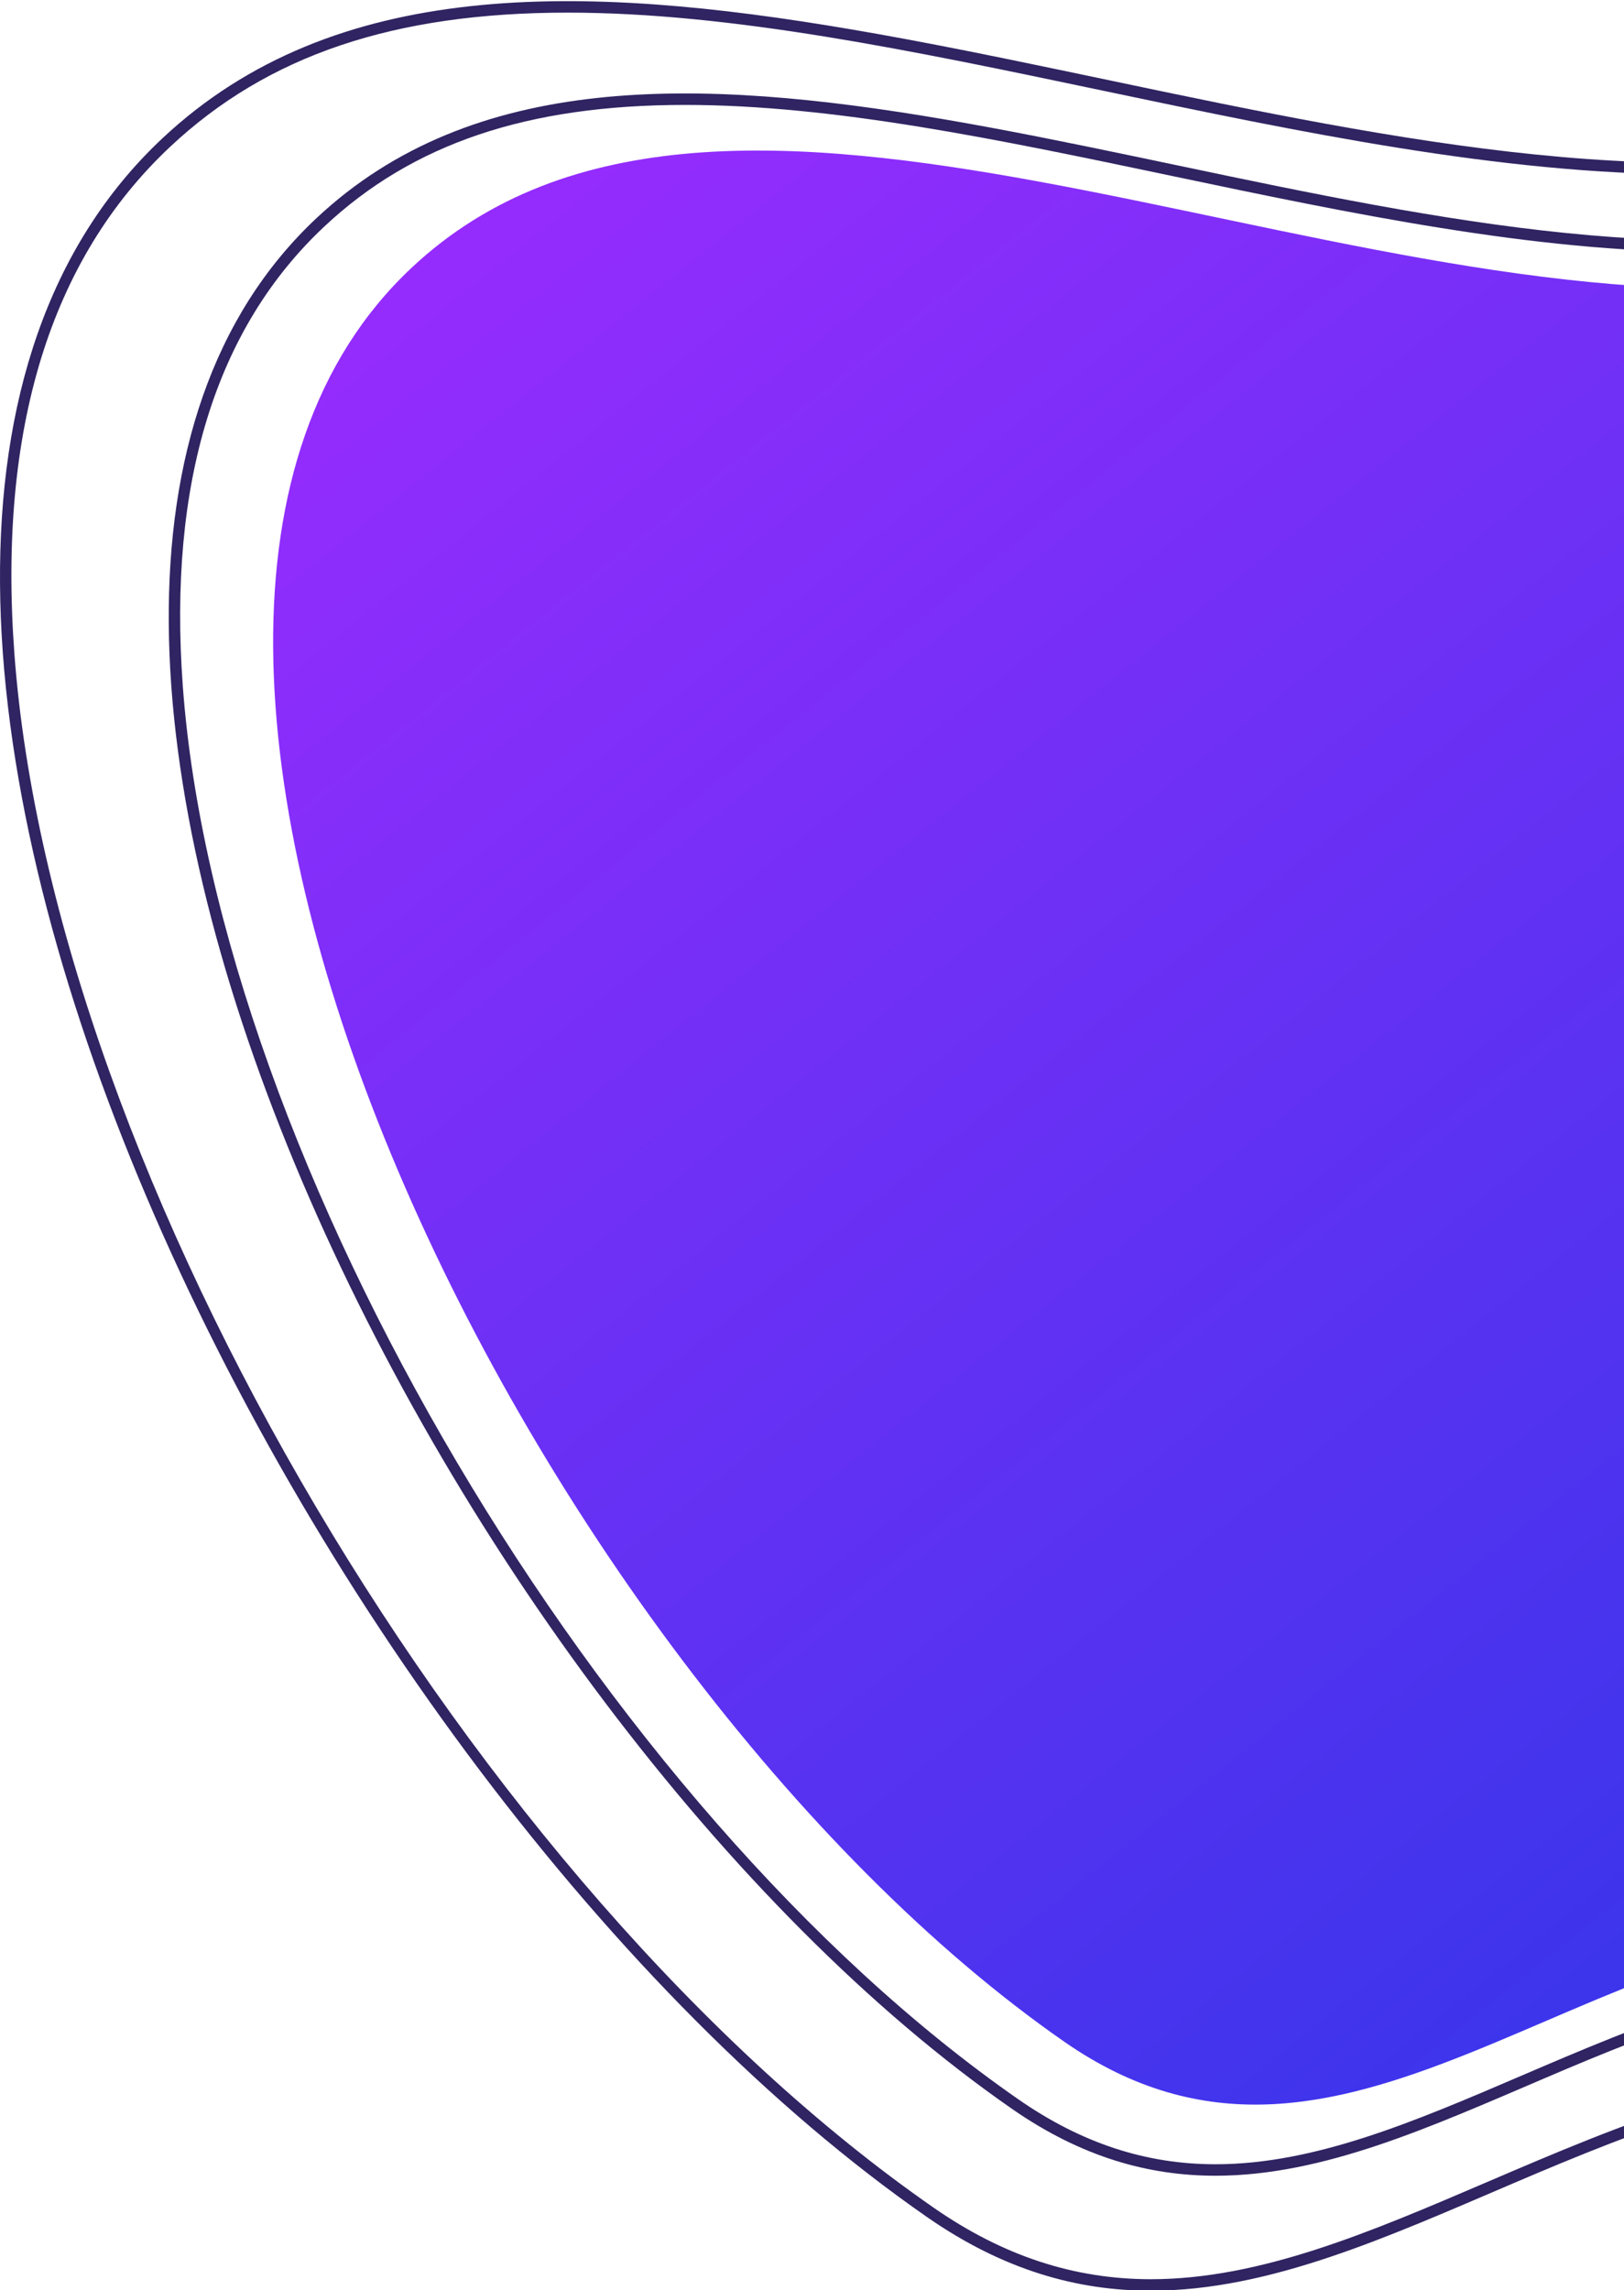 <svg xmlns="http://www.w3.org/2000/svg" xmlns:xlink="http://www.w3.org/1999/xlink" width="1132.468" height="1597" viewBox="0 0 1132.468 1597"><defs><clipPath id="a"><rect width="1132.468" height="1597" transform="translate(-1872.468 -13828.984)" fill="#fff" opacity="0.55"/></clipPath><linearGradient id="b" x1="0.069" y1="0.174" x2="0.868" y2="0.804" gradientUnits="objectBoundingBox"><stop offset="0" stop-color="#952cfd"/><stop offset="1" stop-color="#1b38e5"/></linearGradient></defs><g transform="translate(1872.468 13828.984)" clip-path="url(#a)"><path d="M542.131,1467.337c193.695,134.482,357.806-84.26,593.929-84.26,239.926,0,771.551,69.1,943.031-227.912C2366.4,657.529,2142.422-.462,1748.248-.462c-366.16,0-365.185,214.822-696.448,242.949C721.859,270.5,303.466,26.981,86.868,230.172-186.81,486.91,170.356,1209.214,542.131,1467.337Z" transform="translate(-1672.248 -13872.522)" fill="url(#b)"/><g transform="translate(-1745.05 -13922.117)" fill="none"><path d="M578.347,1563.658c206.405,143.307,381.286-89.789,632.9-89.789,255.67,0,822.182,73.635,1004.915-242.868C2522.331,700.708,2283.653-.462,1863.613-.462c-390.189,0-389.15,228.919-742.151,258.892C769.87,288.283,324.02,28.782,93.209,245.307-198.429,518.892,182.175,1288.6,578.347,1563.658Z" stroke="none"/><path d="M 720.127 1610.239 L 720.127 1602.239 C 789.476 1602.239 859.01 1572.43 932.626 1540.87 C 1018.635 1503.997 1107.573 1465.869 1211.251 1465.869 C 1247.891 1465.869 1291.679 1467.403 1338.038 1469.027 C 1395.117 1471.027 1459.813 1473.294 1526.605 1473.294 C 1758.606 1473.294 2081.781 1447.762 2209.238 1227.001 C 2298.756 1071.95 2346.279 893.332 2346.667 710.455 C 2347.022 542.651 2306.871 380.353 2233.609 253.459 C 2142.05 94.875 2010.649 7.538 1863.613 7.538 C 1659.368 7.538 1565.72 69.588 1466.573 135.281 C 1379.871 192.728 1290.218 252.13 1122.139 266.402 C 1102.953 268.031 1082.686 268.857 1061.901 268.858 C 942.197 268.862 813.795 241.878 689.621 215.783 C 568.518 190.334 454.131 166.296 350.231 166.296 C 240.318 166.296 160.387 193.256 98.682 251.141 C 22.852 322.277 -10.328 430.113 0.064 571.653 C 24.42 903.369 291.33 1354.642 582.91 1557.086 C 626.668 1587.467 671.552 1602.237 720.127 1602.239 L 720.127 1610.239 M 720.118 1610.239 C 673.668 1610.237 626.874 1597.35 578.347 1563.658 C 182.175 1288.596 -198.429 518.892 93.209 245.307 C 311.173 40.835 720.875 260.869 1061.901 260.858 C 1082.002 260.857 1101.891 260.092 1121.462 258.43 C 1474.463 228.457 1473.424 -0.462 1863.613 -0.462 C 2283.654 -0.462 2522.331 700.708 2216.167 1231.001 C 2091.452 1447.013 1788.023 1481.294 1526.604 1481.294 C 1404.989 1481.294 1292.427 1473.869 1211.251 1473.869 C 1018.79 1473.869 871.235 1610.244 720.118 1610.239 Z" stroke="none" fill="#302462"/></g><g transform="translate(-1862.716 -14002.273)" fill="none"><path d="M636.88,1719.334c226.949,157.571,419.235-98.726,695.9-98.726,281.117,0,904.014,80.964,1104.934-267.041C2774.348,770.5,2511.915-.462,2050.068-.462c-429.024,0-427.881,251.7-816.017,284.66-386.586,32.824-876.81-252.5-1130.594-14.43C-217.208,570.584,201.278,1416.9,636.88,1719.334Z" stroke="none"/><path d="M 792.771 1762.551 L 792.771 1762.551 C 869.186 1762.551 945.713 1729.744 1026.734 1695.01 C 1121.23 1654.499 1218.944 1612.608 1332.777 1612.608 C 1373.05 1612.608 1421.19 1614.295 1472.156 1616.081 C 1534.923 1618.28 1606.064 1620.773 1679.518 1620.773 C 1934.807 1620.773 2290.434 1592.659 2430.783 1349.568 C 2529.28 1178.965 2581.569 982.431 2581.996 781.214 C 2582.388 596.57 2538.202 417.977 2457.579 278.334 C 2356.759 103.708 2212.036 7.538 2050.068 7.538 C 1825.255 7.538 1722.189 75.828 1613.071 148.128 C 1517.824 211.237 1419.334 276.495 1234.728 292.169 C 1213.655 293.958 1191.394 294.866 1168.562 294.867 C 1037.027 294.871 895.887 265.211 759.393 236.527 C 626.195 208.536 500.384 182.098 386.06 182.098 C 264.993 182.098 176.933 211.81 108.93 275.603 C 25.369 353.991 -11.197 472.775 0.248 628.654 C 27.042 993.591 320.673 1490.052 641.443 1712.763 C 689.694 1746.263 739.194 1762.55 792.771 1762.551 M 792.761 1770.551 C 741.689 1770.55 690.238 1756.38 636.88 1719.334 C 201.278 1416.895 -217.208 570.584 103.457 269.768 C 343.114 44.945 793.594 286.879 1168.562 286.867 C 1190.664 286.866 1212.532 286.025 1234.051 284.198 C 1622.187 251.242 1621.044 -0.462 2050.068 -0.462 C 2511.915 -0.462 2774.348 770.496 2437.711 1353.568 C 2300.584 1591.079 1966.955 1628.773 1679.517 1628.773 C 1545.798 1628.773 1422.033 1620.608 1332.777 1620.608 C 1121.161 1620.608 958.919 1770.557 792.761 1770.551 Z" stroke="none" fill="#302462"/></g></g></svg>